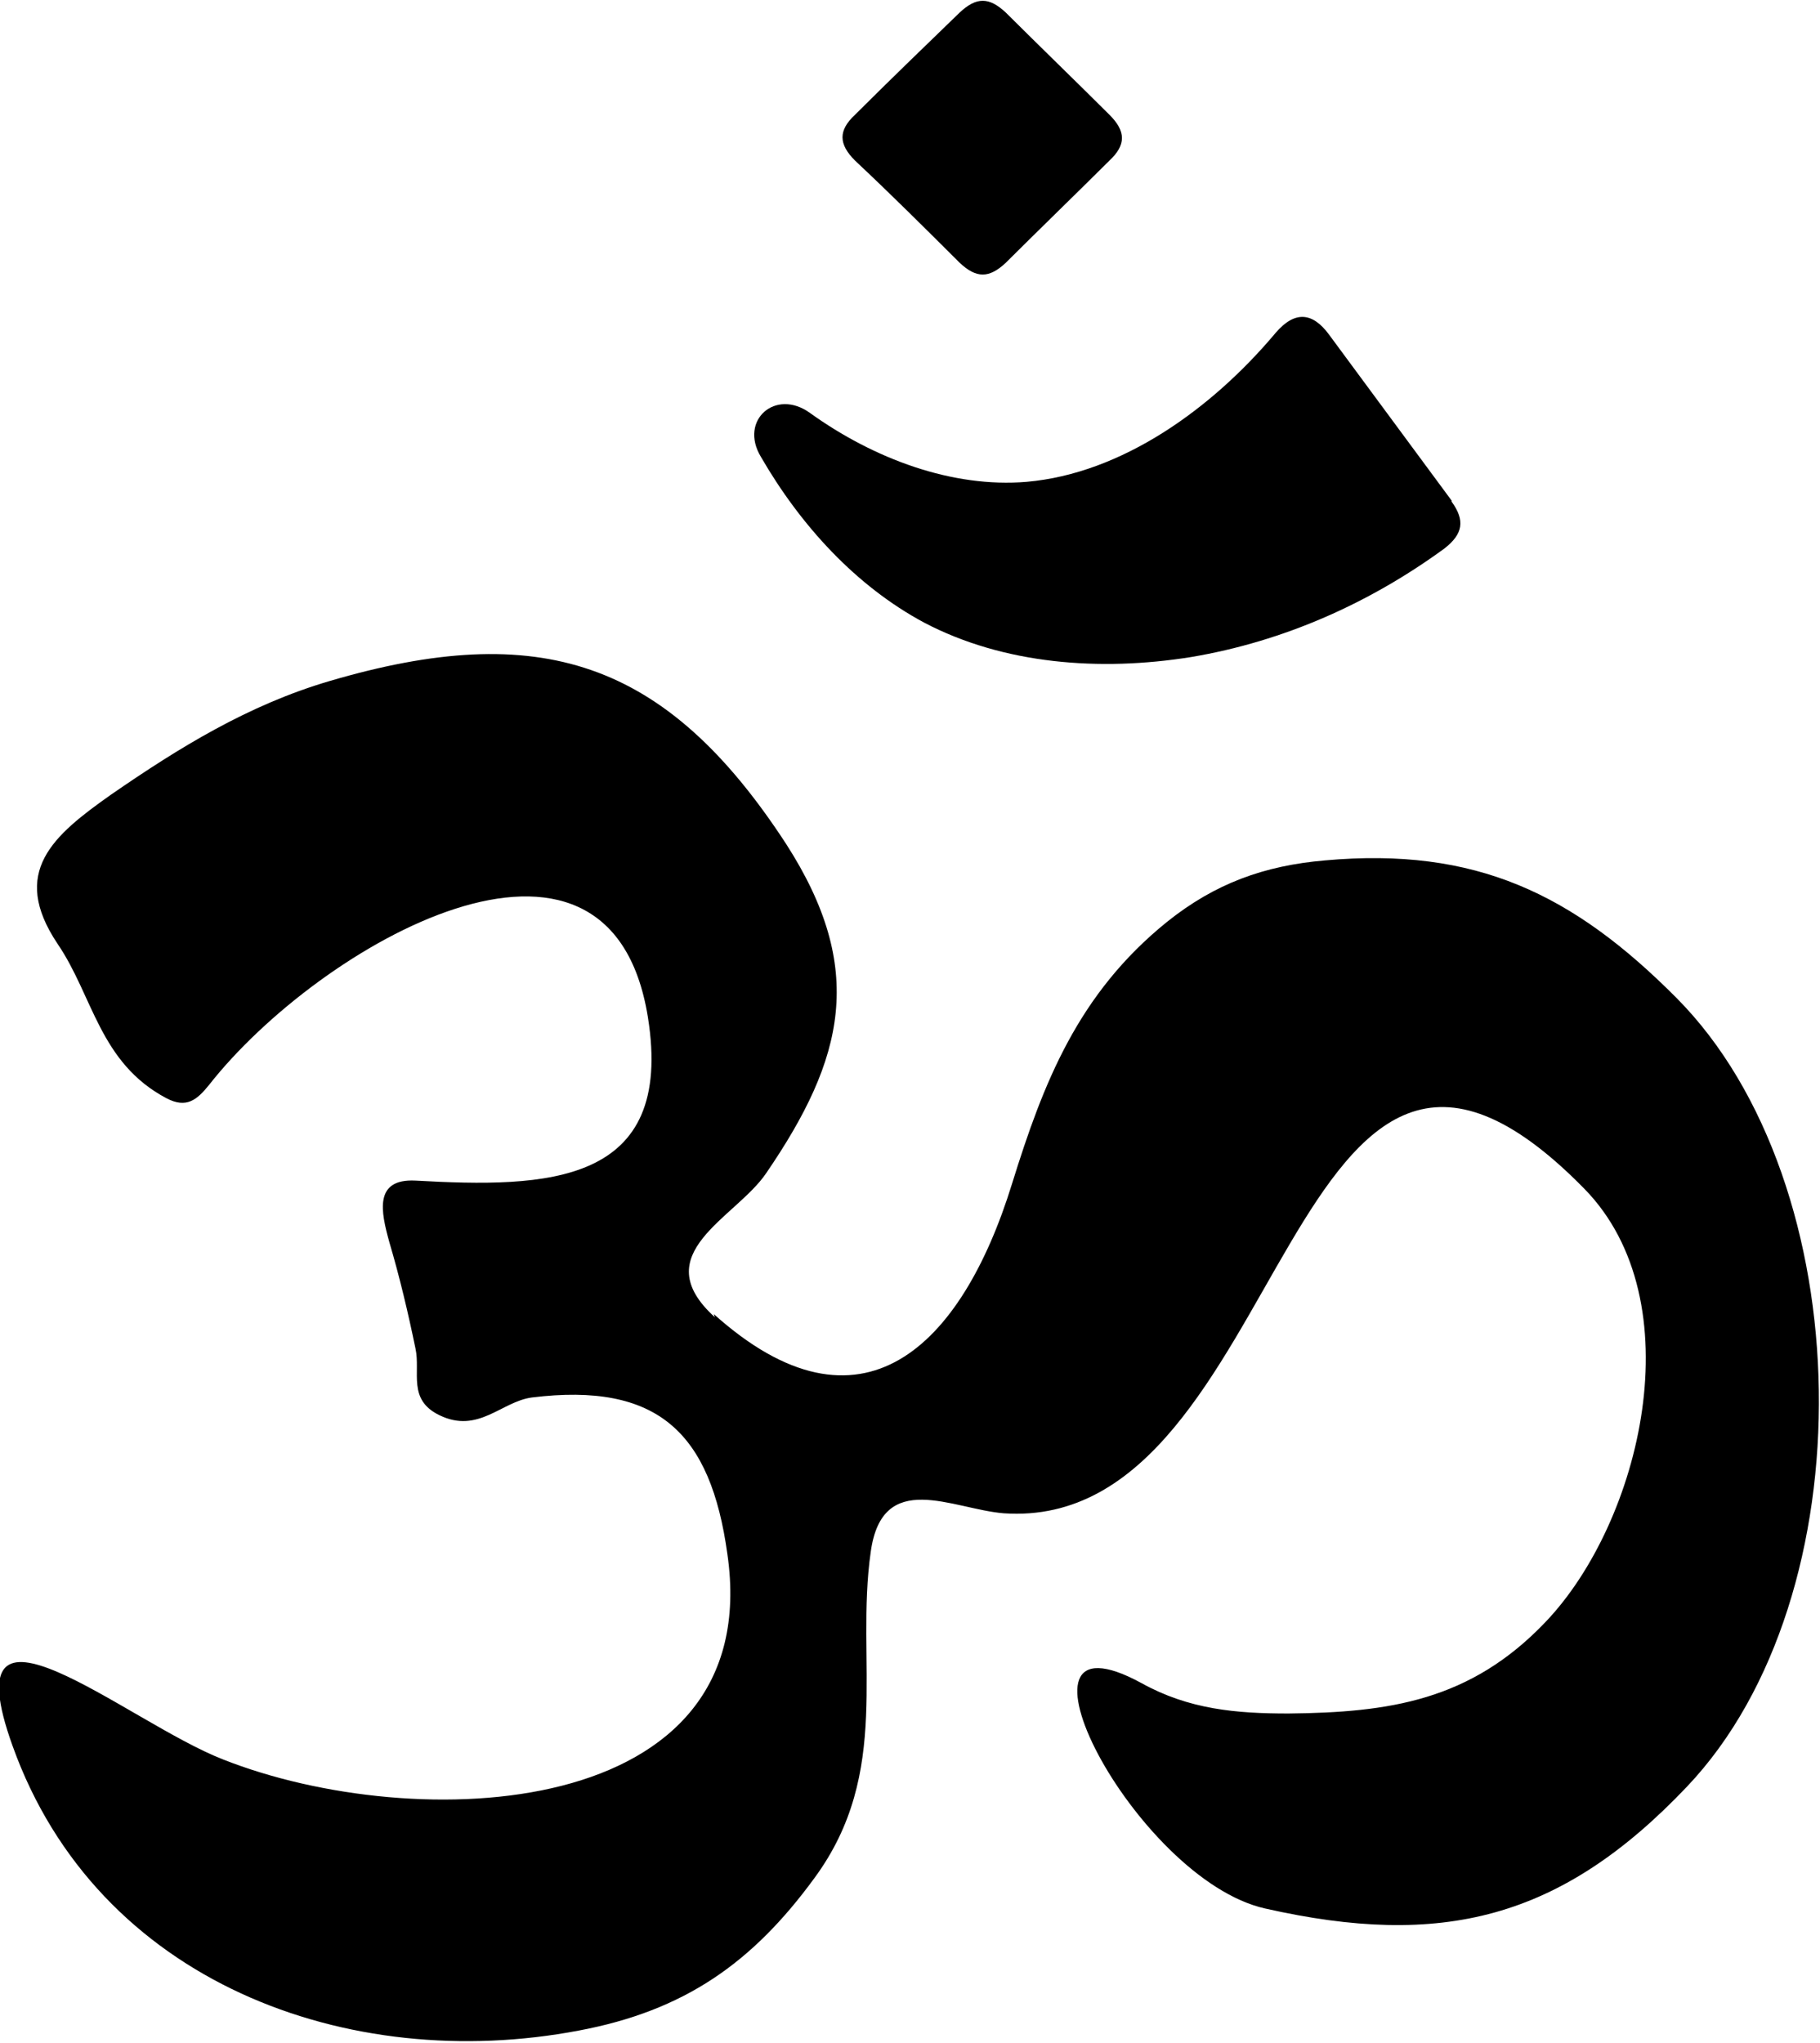 <svg width="49" height="55" viewBox="0 0 49 55" fill="none" xmlns="http://www.w3.org/2000/svg">
<g clip-path="url(#clip0_158_328)">
<path d="M39.082 13.476C37.983 11.988 36.884 10.5 35.785 9.012C35.334 8.395 34.855 8.367 34.348 8.956C32.629 11.006 30.206 12.746 27.642 12.971C25.641 13.139 23.528 12.353 21.809 11.118C20.879 10.444 19.893 11.315 20.485 12.297C21.556 14.15 23.049 15.779 24.881 16.761C27.022 17.884 29.614 18.081 32.066 17.688C34.573 17.267 36.884 16.228 38.885 14.768C39.392 14.375 39.448 14.01 39.082 13.504V13.476Z" fill="black"/>
<path d="M19.245 35.459C17.357 33.747 19.808 32.792 20.626 31.585C22.739 28.497 23.331 26.082 21.161 22.713C17.921 17.744 14.511 16.677 8.876 18.333C6.678 18.979 4.818 20.13 2.987 21.393C1.437 22.488 0.254 23.471 1.55 25.408C2.508 26.812 2.677 28.609 4.48 29.564C5.015 29.844 5.297 29.62 5.635 29.198C8.594 25.436 16.399 20.944 17.442 27.374C18.174 31.922 14.708 31.978 11.186 31.782C10.059 31.725 10.256 32.624 10.482 33.438C10.764 34.392 10.989 35.347 11.186 36.302C11.327 36.947 10.961 37.677 11.834 38.099C12.877 38.604 13.497 37.733 14.314 37.621C17.723 37.2 19.132 38.576 19.583 41.833C20.626 49.048 11.186 49.413 6.002 47.363C3.409 46.353 -1.381 42.226 0.338 46.998C2.62 53.372 9.383 55.842 15.582 54.663C18.428 54.13 20.259 52.838 21.922 50.564C24.035 47.7 23.021 44.724 23.443 41.776C23.753 39.53 25.641 40.625 27.022 40.738C34.77 41.271 34.601 23.78 42.66 32.006C45.619 35.038 44.182 40.962 41.617 43.657C39.589 45.791 37.391 46.1 34.686 46.128C33.277 46.128 32.009 46.016 30.741 45.314C26.684 43.096 30.544 50.592 34.066 51.378C38.8 52.445 42.012 51.687 45.422 48.093C50.296 42.956 50.099 31.866 45.14 26.868C42.35 24.061 39.73 22.797 35.672 23.162C34.038 23.303 32.714 23.78 31.417 24.819C29.022 26.756 28.093 29.142 27.247 31.866C25.895 36.245 23.19 38.941 19.217 35.375L19.245 35.459Z" fill="black"/>
<path d="M23.021 3.088C23.951 2.162 24.88 1.263 25.838 0.337C26.289 -0.084 26.627 -0.084 27.078 0.337C28.008 1.263 28.938 2.162 29.868 3.088C30.319 3.537 30.319 3.902 29.868 4.324C28.938 5.25 28.008 6.148 27.078 7.075C26.627 7.496 26.289 7.496 25.838 7.075C24.909 6.148 23.979 5.222 23.021 4.324C22.57 3.874 22.57 3.509 23.021 3.088Z" fill="black"/>
</g>
<defs>
<clipPath id="clip0_158_328">
<rect width="49" height="55" fill="white"/>
</clipPath>
</defs>
</svg>

